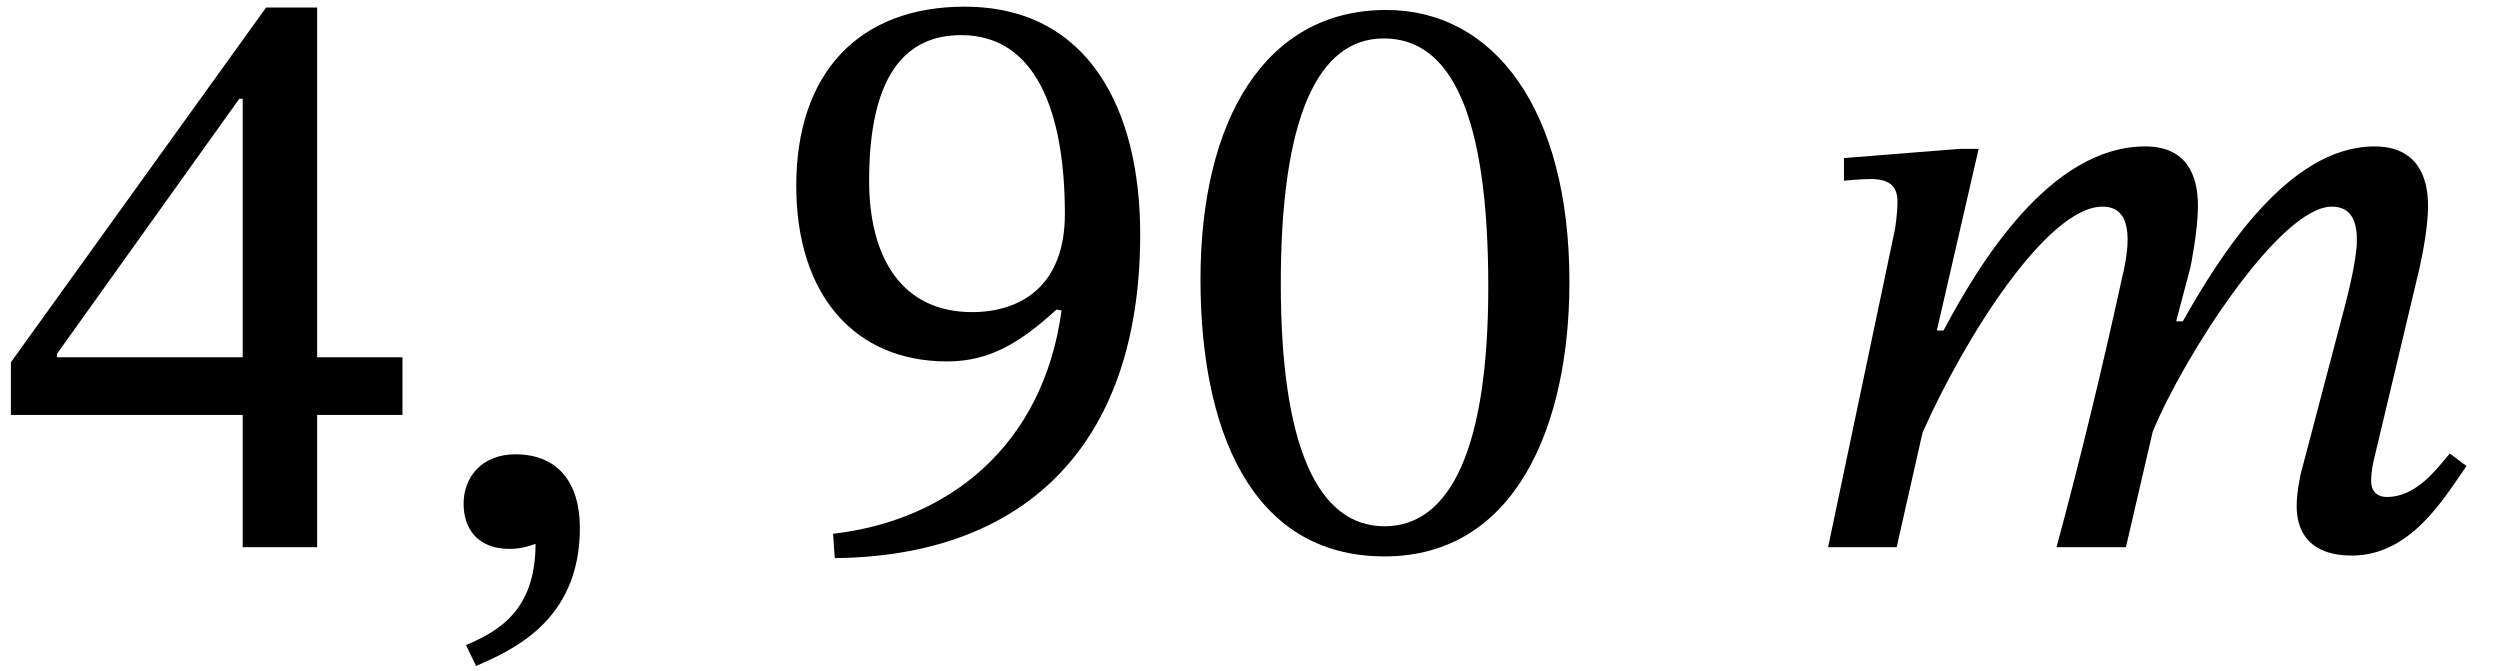 <?xml version='1.0' encoding='UTF-8'?>
<!-- This file was generated by dvisvgm 2.13.3 -->
<svg version='1.1' xmlns='http://www.w3.org/2000/svg' xmlns:xlink='http://www.w3.org/1999/xlink' width='32.593pt' height='8.744pt' viewBox='70.735 61.608 32.593 8.744'>
<defs>
<path id='g0-59' d='M.807 1.549C1.244 1.353 2.16 .982 2.16-.251C2.16-.851 1.865-1.211 1.32-1.211C.884-1.211 .644-.916 .644-.567C.644-.251 .818 .022 1.244 .022C1.364 .022 1.462 0 1.582-.044C1.582 .84 1.08 1.102 .676 1.276L.807 1.549Z'/>
<path id='g0-109' d='M4.396 0L4.745-1.505C5.149-2.487 6.404-4.44 7.08-4.44C7.331-4.44 7.407-4.255 7.407-4.004C7.407-3.775 7.309-3.36 7.233-3.076L6.676-.96C6.665-.905 6.622-.709 6.622-.535C6.622-.207 6.785 .109 7.342 .109C8.116 .109 8.553-.655 8.836-1.058L8.618-1.222C8.444-1.015 8.182-.655 7.8-.655C7.658-.655 7.593-.742 7.593-.862C7.593-.993 7.625-1.124 7.625-1.124L8.225-3.644C8.258-3.796 8.335-4.167 8.335-4.451C8.335-4.844 8.182-5.225 7.636-5.225C6.502-5.225 5.607-3.775 5.138-2.945H5.051L5.236-3.644C5.247-3.698 5.335-4.135 5.335-4.451C5.335-4.844 5.193-5.225 4.647-5.225C3.404-5.225 2.476-3.687 2.018-2.825H1.931L2.476-5.193H2.225L.72-5.073V-4.778C.72-4.778 .927-4.8 1.069-4.8C1.331-4.8 1.418-4.691 1.418-4.505C1.418-4.342 1.385-4.145 1.385-4.145L.513 0H1.407L1.745-1.495C2.291-2.727 3.371-4.44 4.091-4.44C4.342-4.44 4.418-4.255 4.418-4.004C4.418-3.829 4.364-3.578 4.353-3.545C4.091-2.345 3.807-1.167 3.491 0H4.396Z'/>
<path id='g1-48' d='M5.105-3.458C5.105-5.705 4.124-7.004 2.716-7.004C1.135-7.004 .295-5.564 .295-3.491C.295-1.56 .938 .12 2.695 .12C4.407 .12 5.105-1.593 5.105-3.458ZM4.047-3.393C4.047-1.298 3.556-.273 2.695-.273C1.822-.273 1.342-1.32 1.342-3.436C1.342-5.596 1.822-6.633 2.684-6.633C3.578-6.633 4.047-5.607 4.047-3.393Z'/>
<path id='g1-52' d='M5.247-1.724V-2.476H4.135V-7.036H3.469L.142-2.411V-1.724H3.164V0H4.135V-1.724H5.247ZM3.164-2.476H.742V-2.52L3.12-5.847H3.164V-2.476Z'/>
<path id='g1-57' d='M.927 .142C3.338 .12 4.909-1.265 4.909-4.08C4.909-5.695 4.244-7.047 2.618-7.047C1.244-7.047 .425-6.185 .425-4.713C.425-3.273 1.2-2.422 2.389-2.422C2.935-2.422 3.327-2.651 3.818-3.098L3.884-3.087C3.644-1.32 2.411-.349 .905-.175L.927 .142ZM1.375-4.778C1.375-6.175 1.865-6.676 2.575-6.676C3.535-6.676 3.927-5.705 3.927-4.342C3.927-3.404 3.349-3.065 2.716-3.065C1.811-3.065 1.375-3.764 1.375-4.778Z'/>
</defs>
<g id='page1'>
<use x='70.735' y='68.742' xlink:href='#g1-52'/>
<use x='76.135' y='68.742' xlink:href='#g0-59'/>
<use x='80.691' y='68.742' xlink:href='#g1-57'/>
<use x='86.091' y='68.742' xlink:href='#g1-48'/>
<use x='94.055' y='68.742' xlink:href='#g0-109'/>
</g>
</svg><!--Rendered by QuickLaTeX.com-->